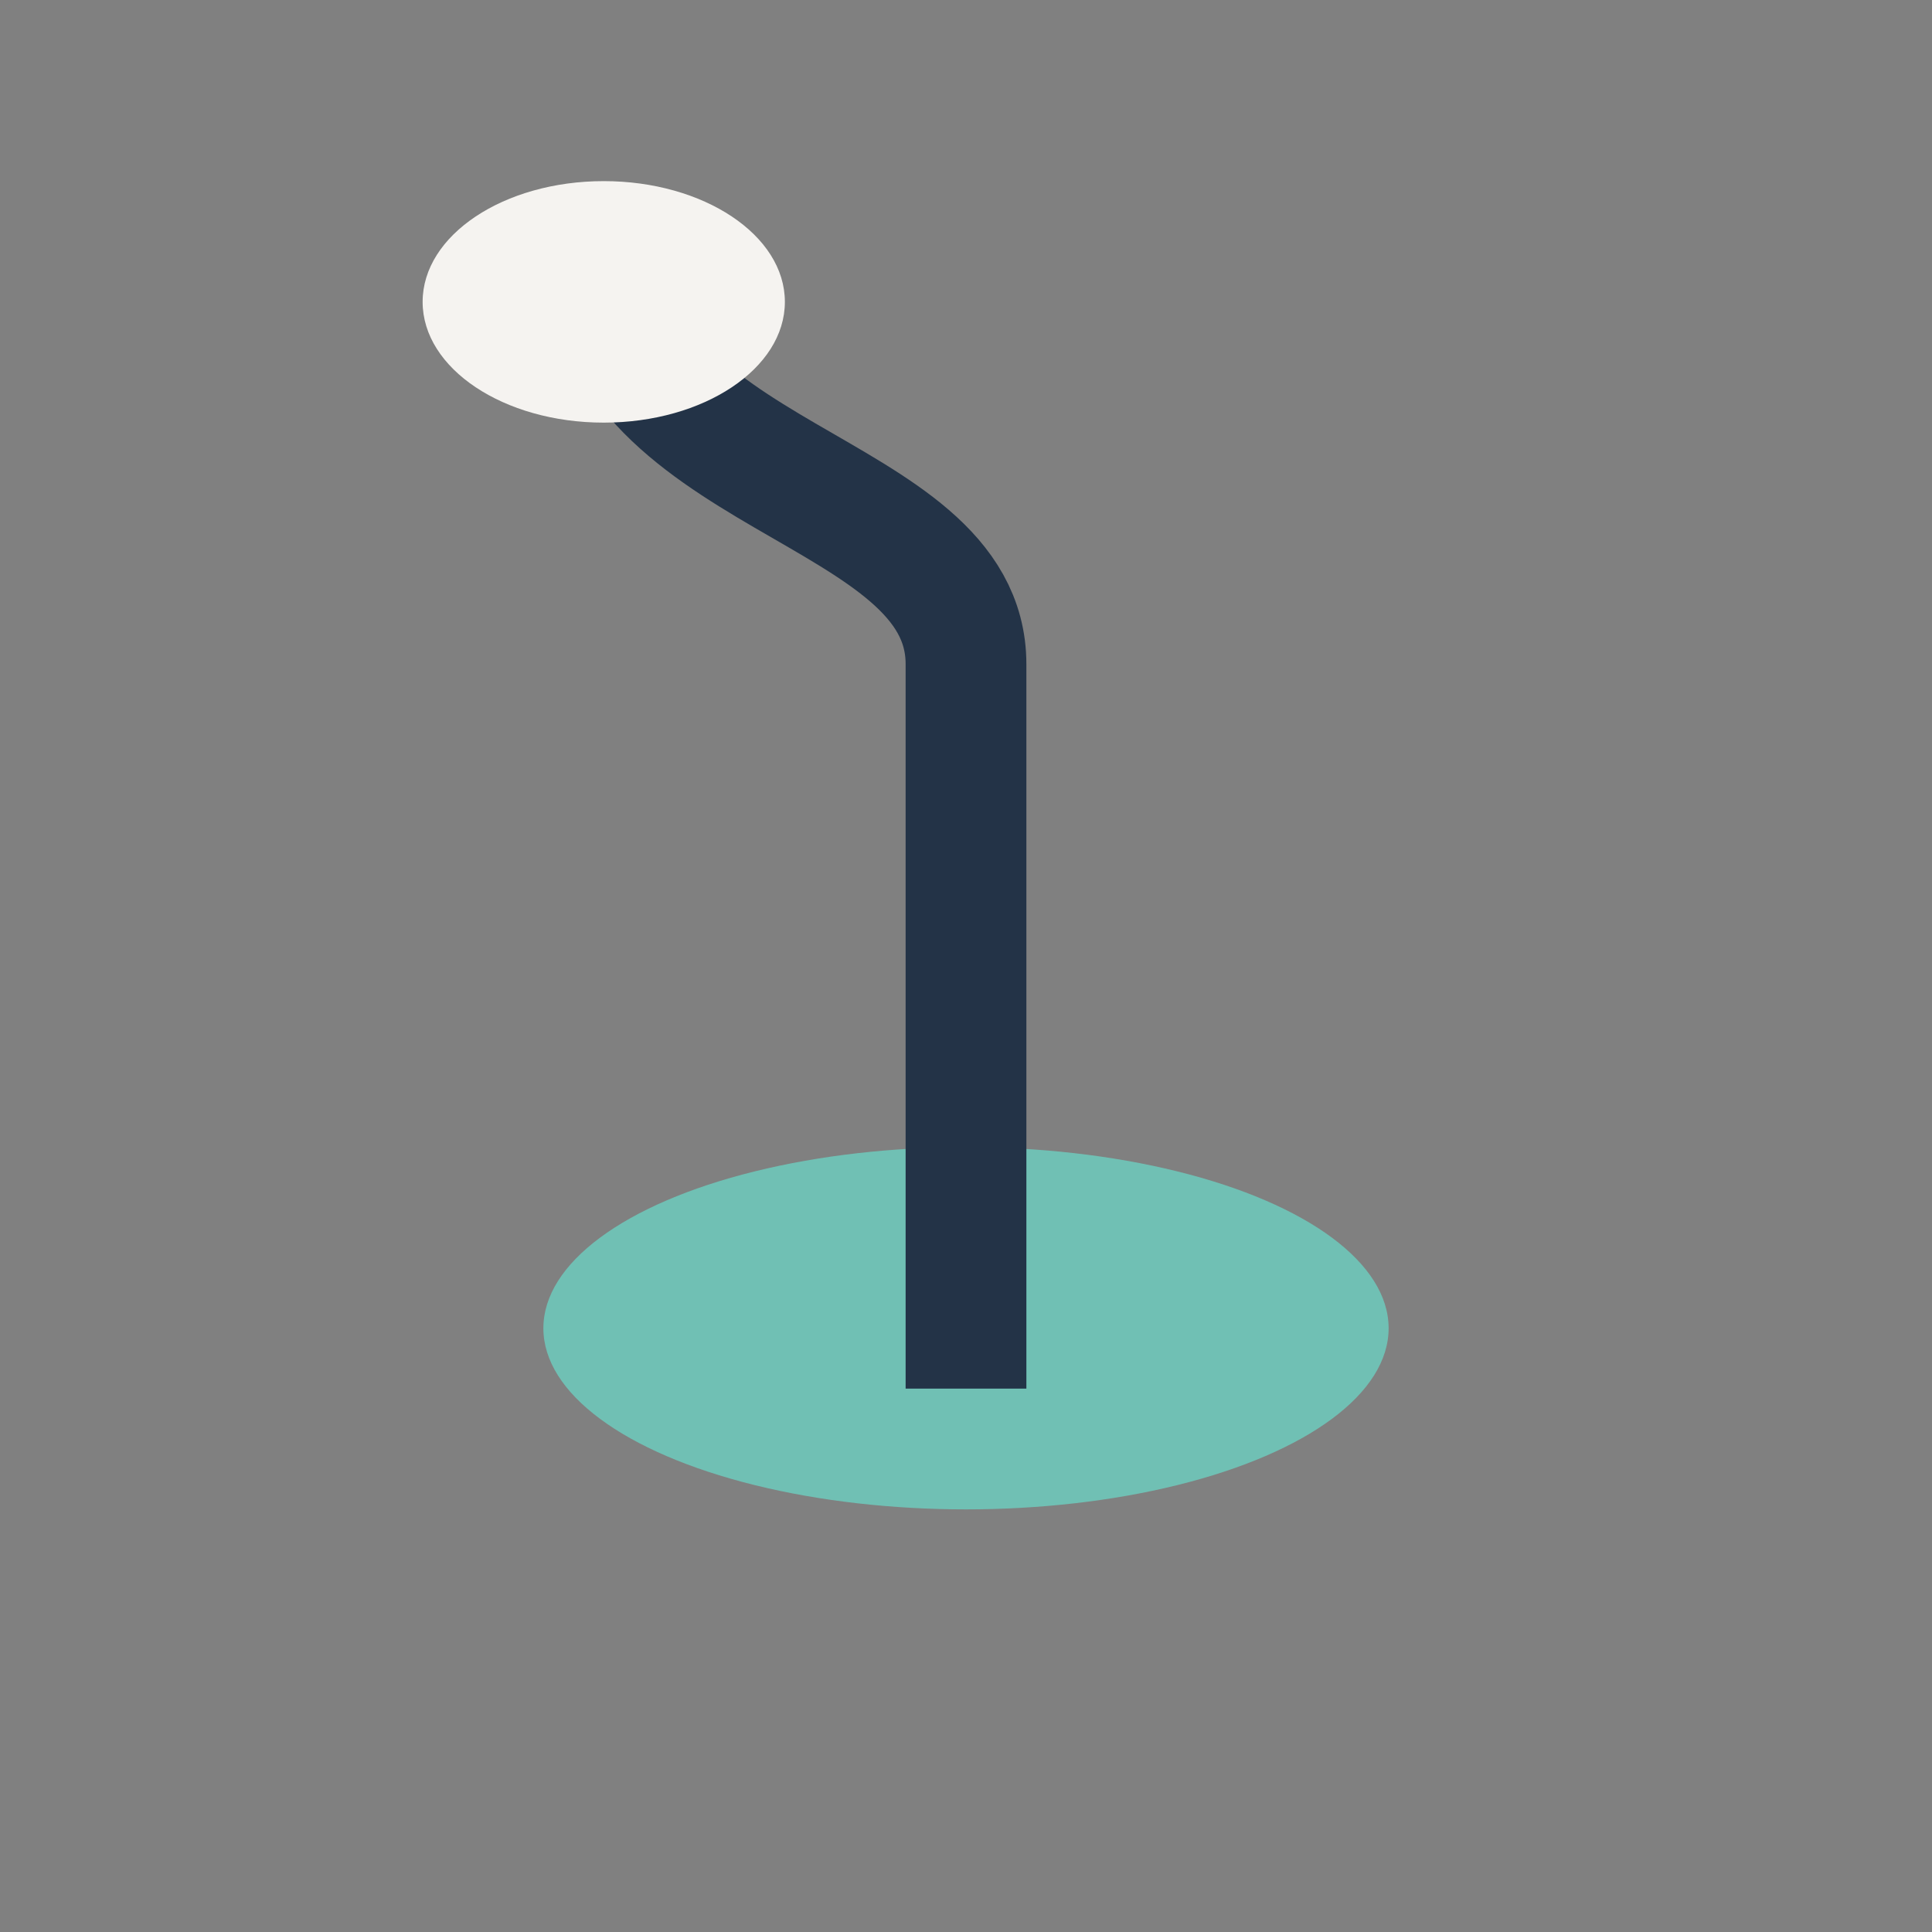 <?xml version="1.0" encoding="UTF-8"?>
<svg xmlns="http://www.w3.org/2000/svg" width="32" height="32" viewBox="0 0 32 32"><rect x="0" y="0" width="32" height="32" fill="#808080" stroke="none"/><ellipse cx="16" cy="22" rx="7" ry="3" fill="#70C0B4"/><path d="M16 23V11c0-3-6-3-6-7" stroke="#233347" stroke-width="2" fill="none"/><ellipse cx="10" cy="5" rx="3" ry="2" fill="#F5F3F0"/></svg>
